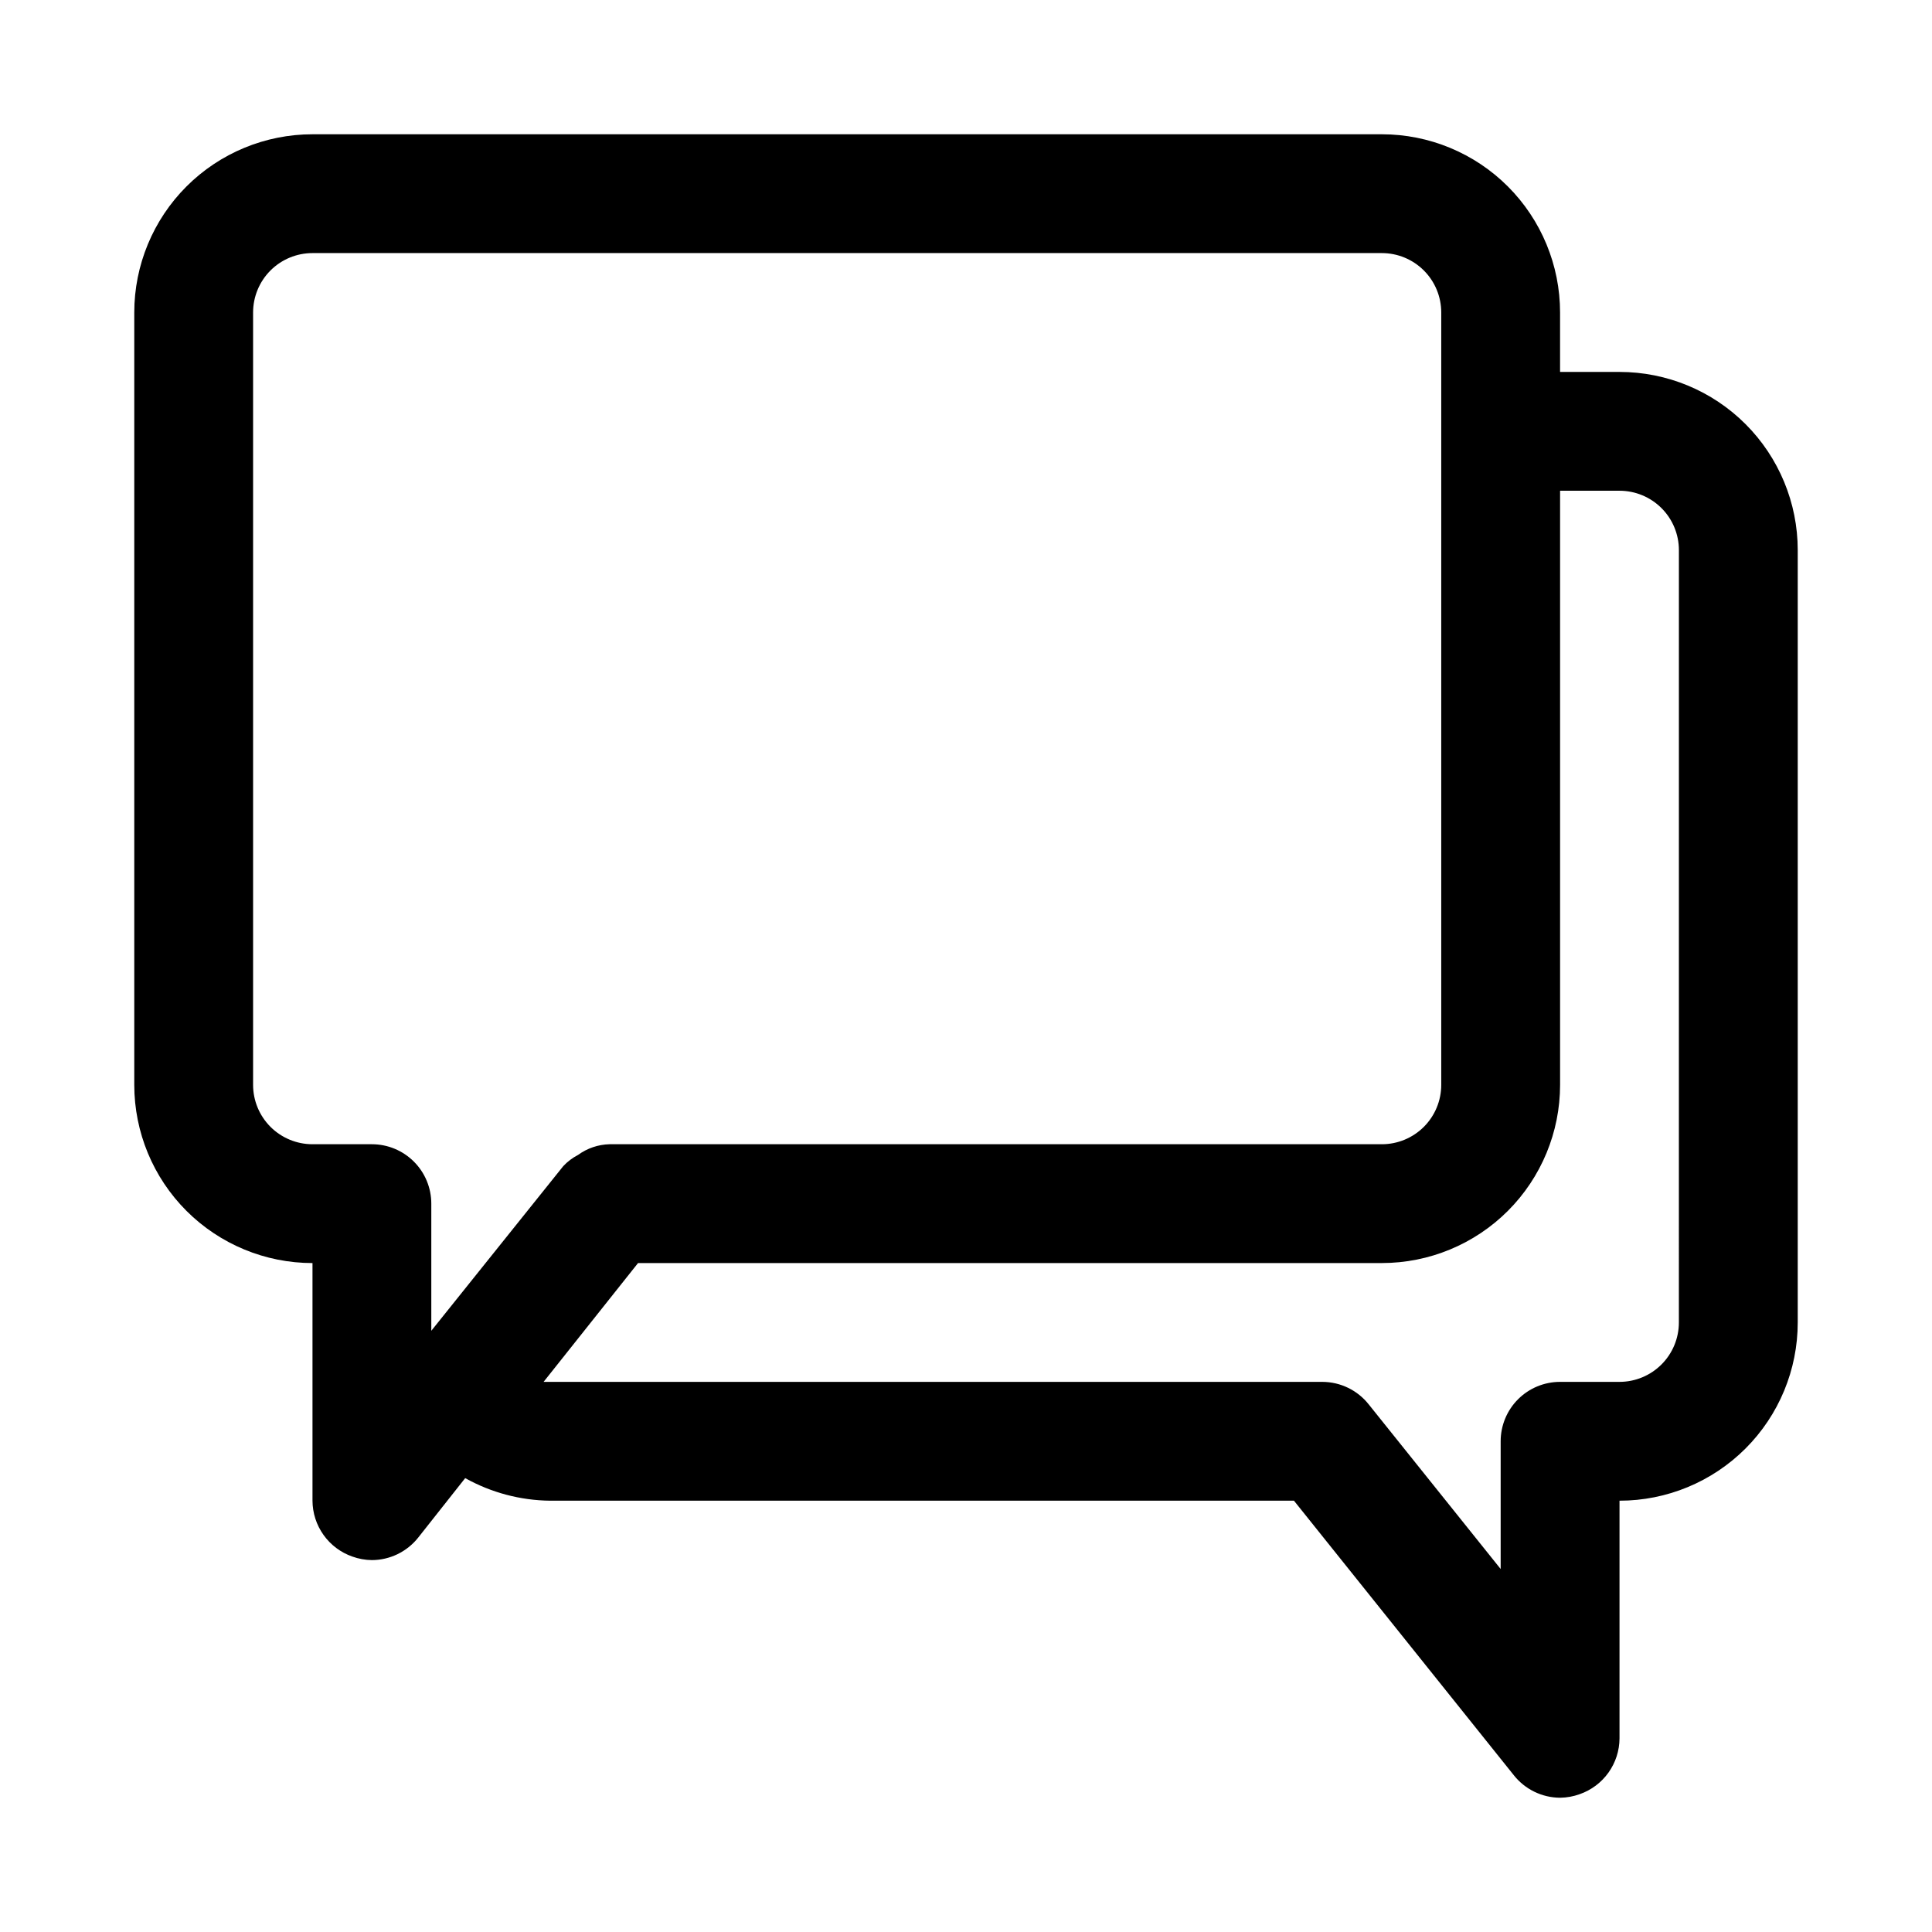 <?xml version="1.0" encoding="UTF-8"?>
<!-- Uploaded to: ICON Repo, www.iconrepo.com, Generator: ICON Repo Mixer Tools -->
<svg fill="#000000" width="800px" height="800px" version="1.1" viewBox="144 144 512 512" xmlns="http://www.w3.org/2000/svg">
 <path d="m573.18 242.56h-15.746v-15.746c0-12.523-4.977-24.539-13.832-33.398-8.859-8.855-20.871-13.832-33.398-13.832h-283.39c-12.523 0-24.539 4.977-33.398 13.832-8.855 8.859-13.832 20.875-13.832 33.398v204.68c0 12.523 4.977 24.539 13.832 33.398 8.859 8.855 20.875 13.832 33.398 13.832v62.977c0.016 3.254 1.035 6.426 2.926 9.074 1.887 2.652 4.551 4.652 7.625 5.727 1.664 0.602 3.422 0.922 5.195 0.941 4.789-0.02 9.309-2.223 12.281-5.981l12.438-15.742v-0.004c6.887 3.844 14.625 5.902 22.512 5.984h197.12l58.254 72.738c2.969 3.758 7.488 5.961 12.277 5.981 1.773-0.02 3.531-0.34 5.195-0.945 3.074-1.07 5.738-3.07 7.629-5.723 1.887-2.648 2.91-5.82 2.922-9.074v-62.977c12.527 0 24.539-4.977 33.398-13.836 8.855-8.855 13.832-20.871 13.832-33.398v-204.67c0-12.527-4.977-24.539-13.832-33.398-8.859-8.855-20.871-13.832-33.398-13.832zm-314.88 254.11v-33.691c0-4.176-1.656-8.184-4.609-11.133-2.953-2.953-6.957-4.613-11.133-4.613h-15.746c-4.176 0-8.18-1.66-11.133-4.609-2.949-2.953-4.609-6.957-4.609-11.133v-204.68c0-4.176 1.66-8.18 4.609-11.133 2.953-2.949 6.957-4.609 11.133-4.609h283.39c4.176 0 8.18 1.66 11.133 4.609 2.953 2.953 4.609 6.957 4.609 11.133v204.68c0 4.176-1.656 8.18-4.609 11.133-2.953 2.949-6.957 4.609-11.133 4.609h-204.67c-3.004 0.074-5.918 1.062-8.344 2.836-1.477 0.762-2.809 1.773-3.938 2.988zm330.62-2.207c0 4.176-1.656 8.184-4.609 11.133-2.953 2.953-6.957 4.613-11.133 4.613h-15.746c-4.176 0-8.18 1.66-11.133 4.609-2.949 2.953-4.609 6.957-4.609 11.133v33.852l-34.953-43.609c-2.969-3.762-7.488-5.961-12.281-5.984h-206.4l25.031-31.488h197.12c12.527 0 24.539-4.977 33.398-13.832 8.855-8.859 13.832-20.875 13.832-33.398v-157.44h15.746c4.176 0 8.18 1.656 11.133 4.609s4.609 6.957 4.609 11.133z"/>
</svg>